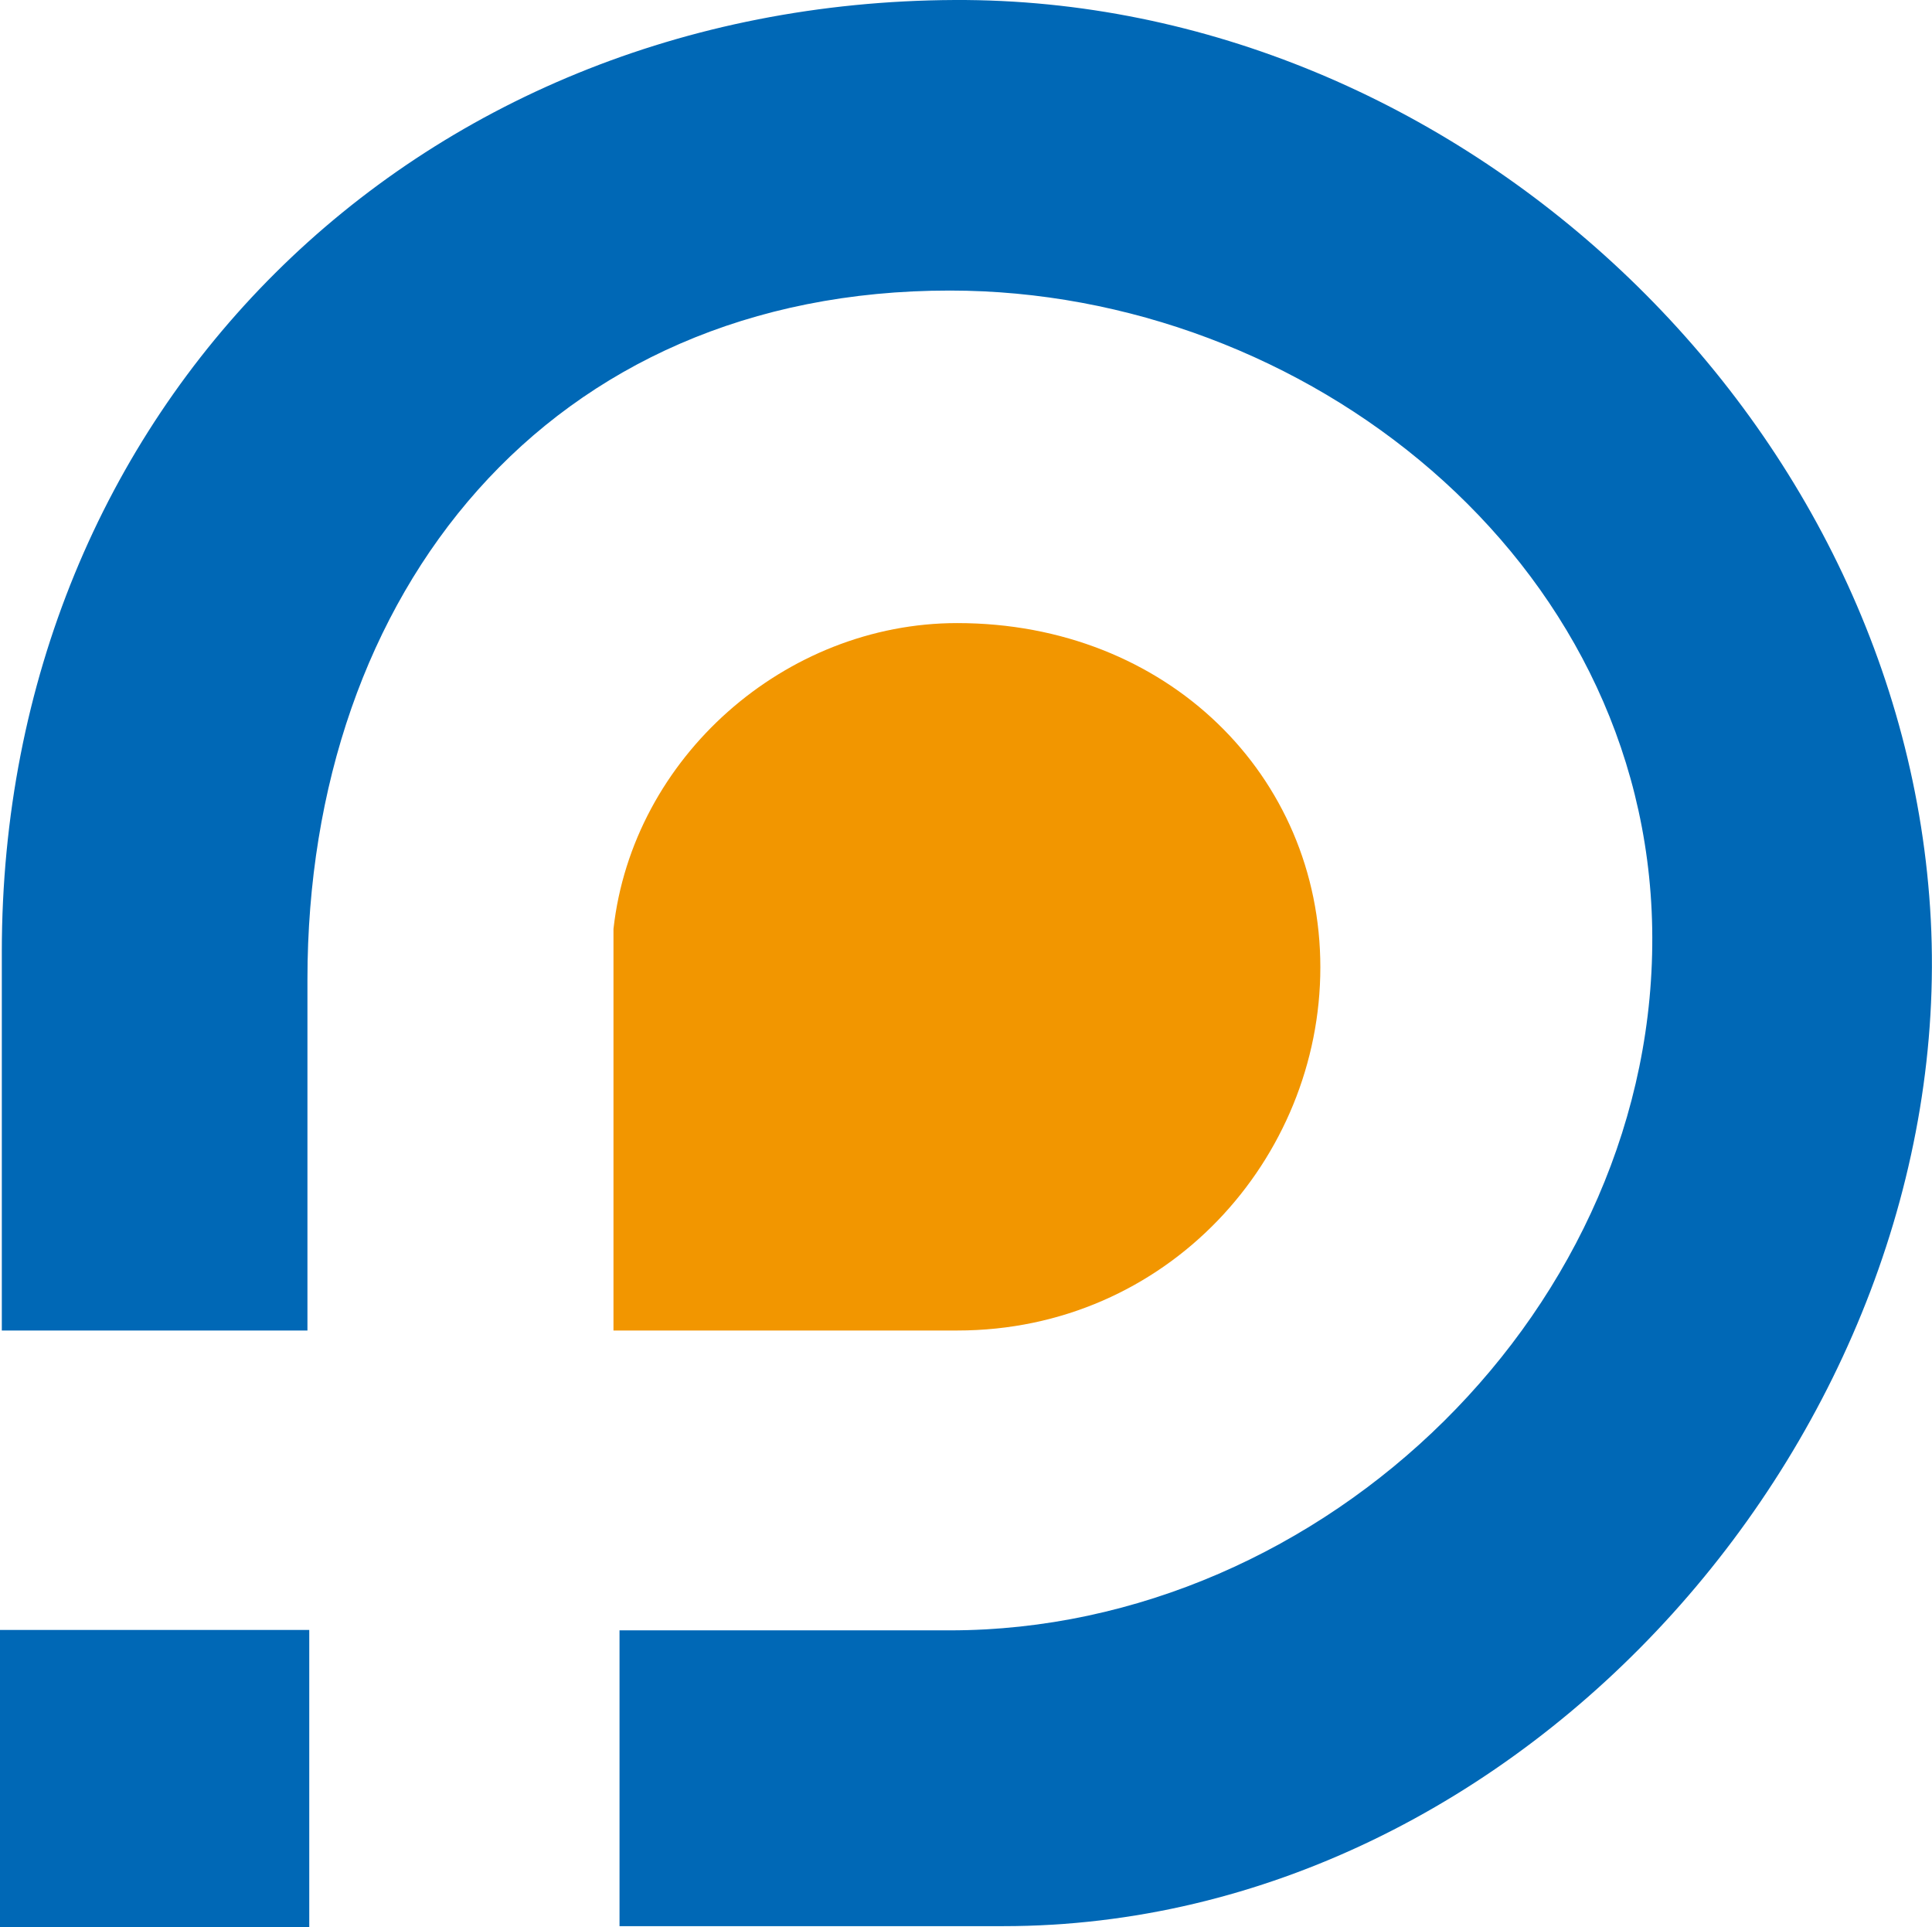 <?xml version="1.0" encoding="UTF-8"?>
<svg id="_图层_1" data-name="图层 1" xmlns="http://www.w3.org/2000/svg" viewBox="0 0 95.77 95.51">
  <defs>
    <style>
      .cls-1, .cls-2 {
        fill: #0068b6;
      }

      .cls-2, .cls-3 {
        fill-rule: evenodd;
      }

      .cls-3 {
        fill: #f29600;
      }
    </style>
  </defs>
  <path class="cls-3" d="M30.41,46.04c.95-8.52,8.52-15.16,17.04-15.16,10.42,0,18,7.58,18,17.06s-7.58,18-18,18H30.41v-19.91Z"/>
  <rect class="cls-1" y="80.78" width="15.33" height="14.73"/>
  <path class="cls-2" d="M.09,47.17C.09,20.24,20.49,.12,47.33,0c24.89-.11,47.08,20.69,48.38,45.58,1.3,25.17-20.08,49.88-45.98,49.88H30.71v-14.66h16.38c18.58,0,35.14-16.07,34.81-34.8-.32-18.34-17.21-31.6-34.81-31.6-19.92-.01-31.85,14.96-31.85,34.14v17.4H.09v-18.77Z"/>
</svg>